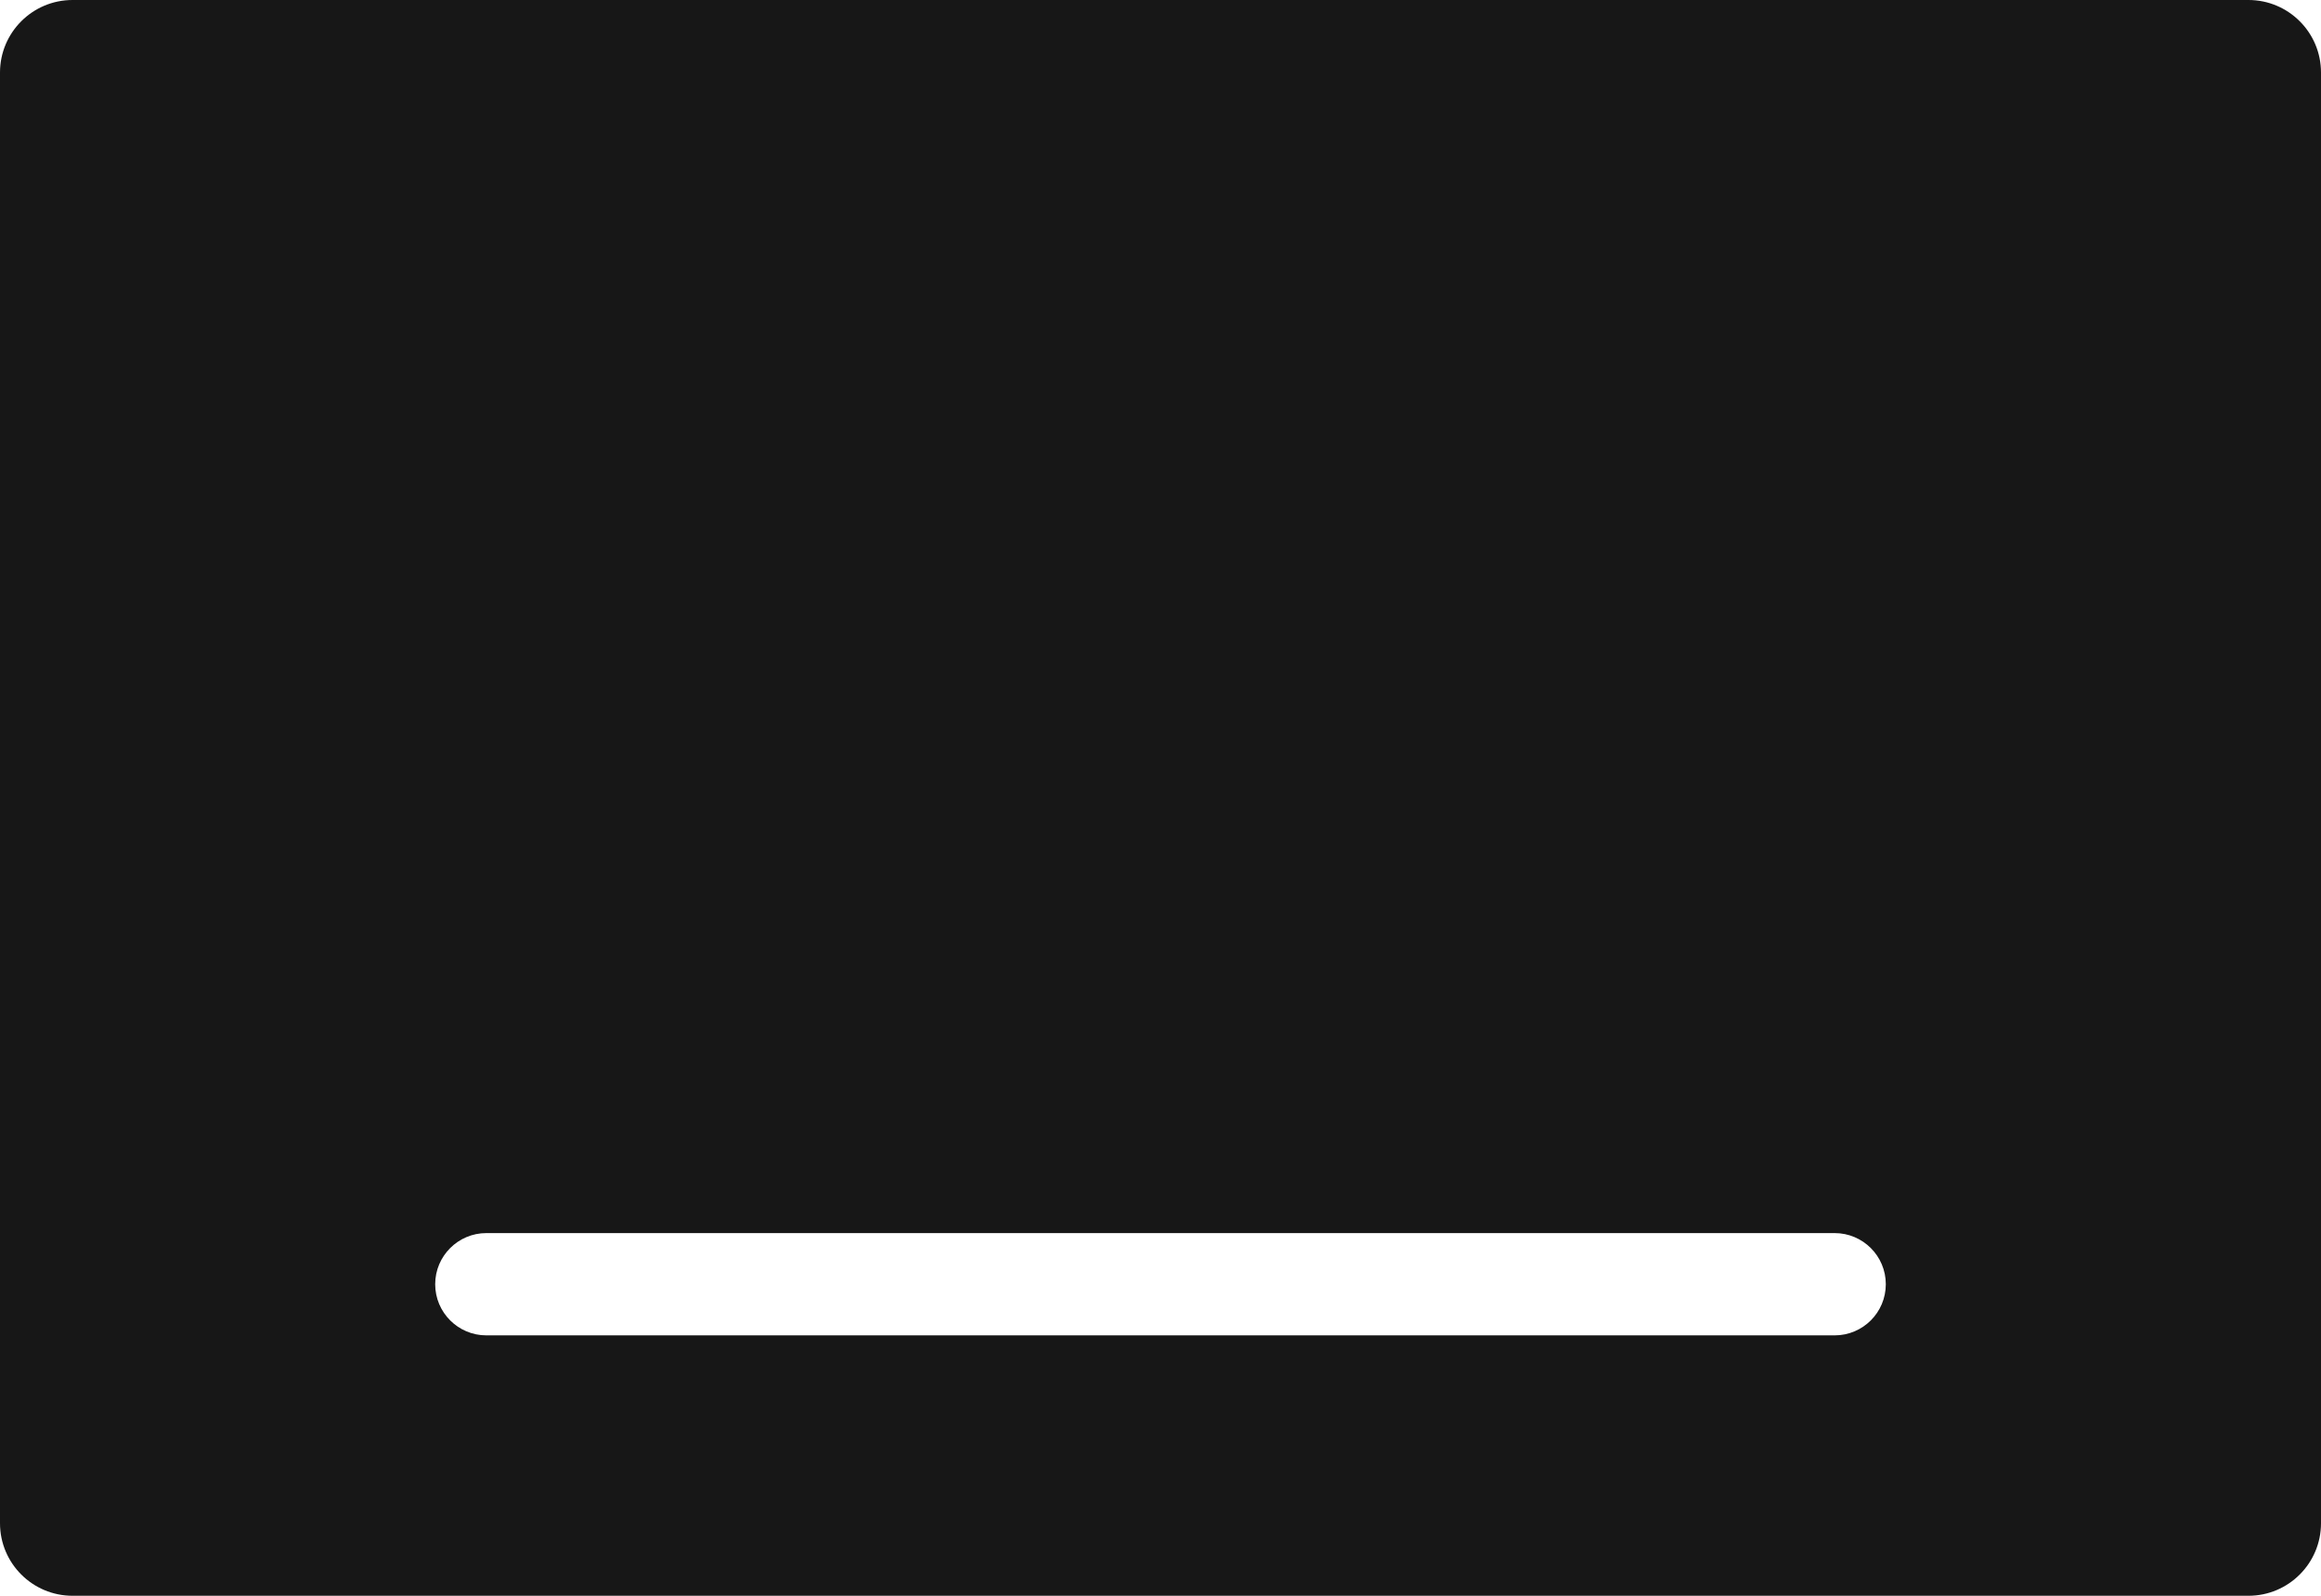 <svg width="32" height="22" viewBox="0 0 32 22" fill="none" xmlns="http://www.w3.org/2000/svg">
<path fill-rule="evenodd" clip-rule="evenodd" d="M0 1C0 0.448 0.448 0 1 0H31C31.552 0 32 0.448 32 1V21C32 21.552 31.552 22 31 22H1C0.448 22 0 21.552 0 21V1ZM25.295 18.41C25.684 18.41 26 18.094 26 17.705C26 17.316 25.684 17 25.295 17H6.705C6.316 17 6 17.316 6 17.705C6 18.094 6.316 18.41 6.705 18.41H25.295Z" fill="#171717"/>
</svg>
